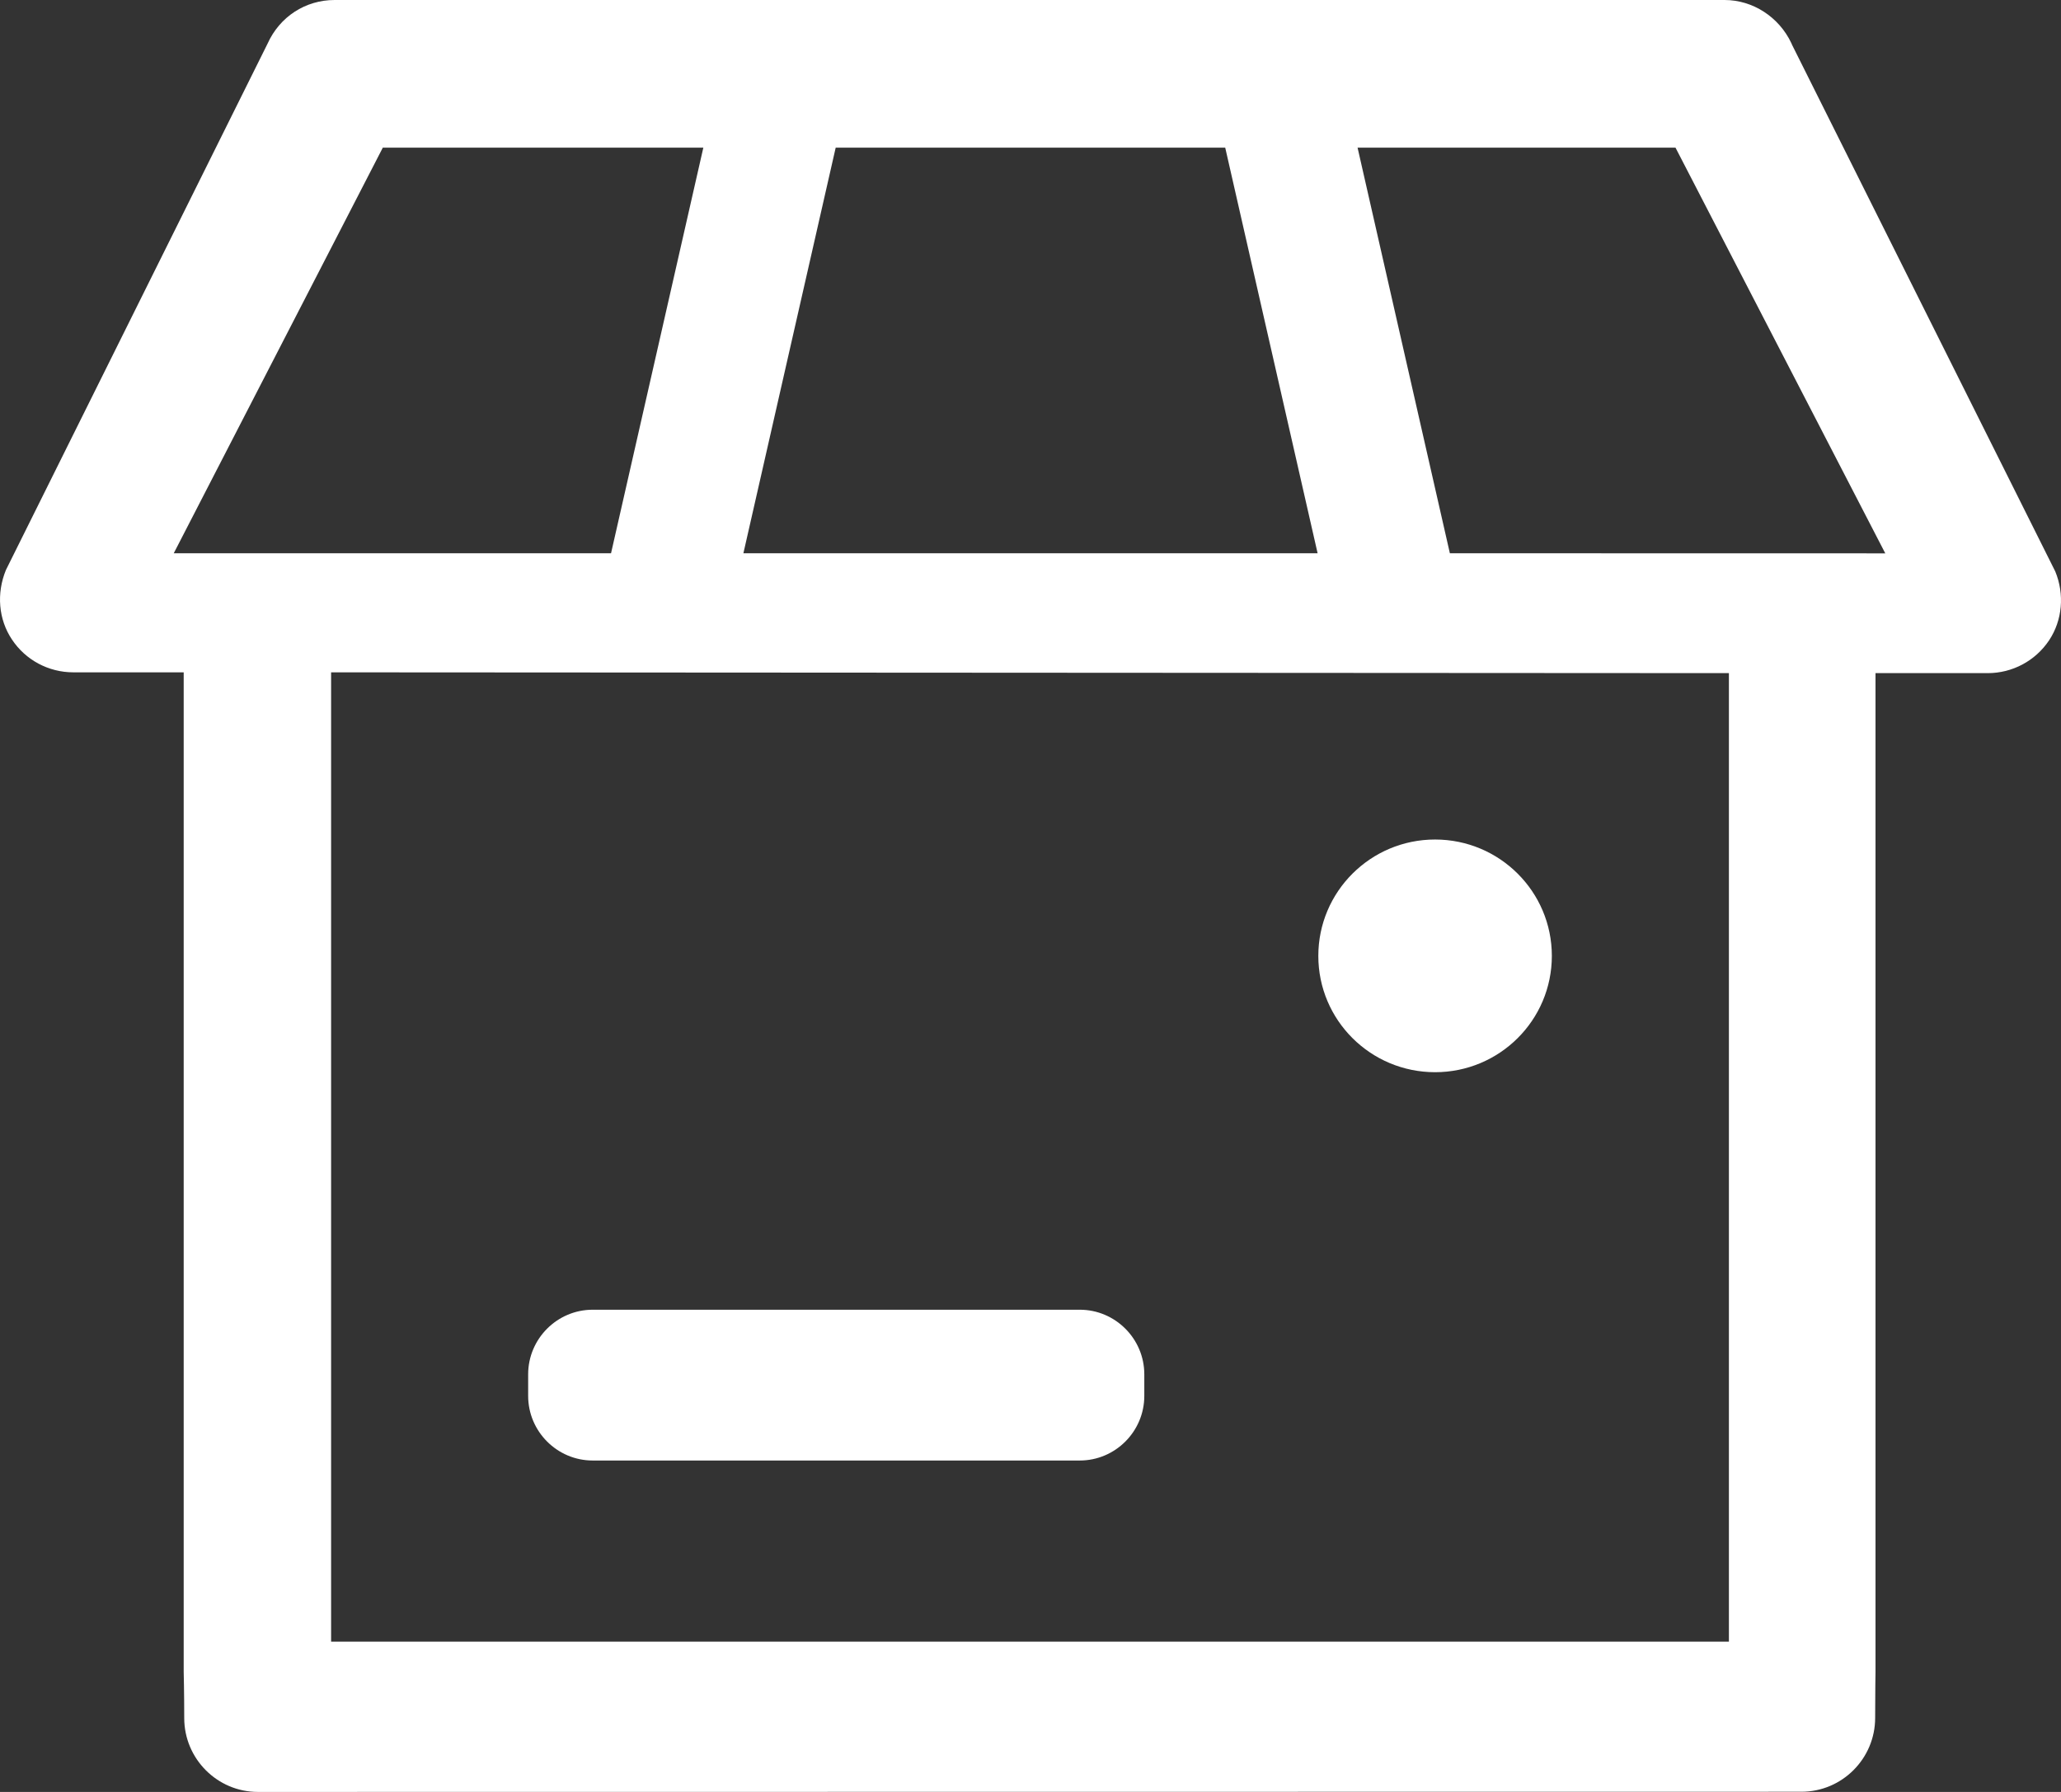<?xml version='1.0' encoding='UTF-8'?><svg width='23px' height='20px' viewBox='0 0 23 20' version='1.1' xmlns='http://www.w3.org/2000/svg' xmlns:xlink='http://www.w3.org/1999/xlink'><rect x="0" y="0" width="23" height="20" fill="#333333" stroke="none"/><title>Fill 1</title><g id='页面-1' stroke='none' stroke-width='1' fill='none' fill-rule='evenodd'><g id='Home-02' transform='translate(-270, -2778)' fill='#FFFFFF'><g id='编组-32' transform='translate(52, 1416)'><g id='编组-16' transform='translate(0, 0)'><g id='编组-28' transform='translate(0, 1051.414)'><g id='编组-27' transform='translate(0, 171.586)'><g id='编组-24' transform='translate(183, 128)'><g id='编组-23' transform='translate(35, 3)'><g id='Fill-1' transform='translate(0, 8)'><path d='M21.039,6.176 L16.18,6.175 L15.15,1.648 L18.698,1.648 L21.039,6.176 Z M19.294,18.323 L3.695,18.323 L3.695,7.504 L19.294,7.513 L19.294,18.323 Z M1.939,6.175 L4.272,1.648 L7.849,1.648 L6.819,6.175 L1.939,6.175 Z M9.326,1.648 L13.673,1.648 L14.704,6.175 L8.296,6.175 L9.326,1.648 Z M22.936,6.378 L20,0.503 L19.991,0.482 C19.853,0.189 19.56,0 19.246,0 L3.734,0 C3.408,0 3.121,0.187 2.986,0.487 L0.066,6.362 C-0.041,6.623 -0.017,6.913 0.133,7.137 C0.285,7.367 0.542,7.504 0.818,7.504 L2.05,7.504 L2.05,18.66 C2.05,18.662 2.056,18.89 2.056,19.176 C2.056,19.63 2.425,20 2.878,20 L20.103,19.998 C20.557,19.998 20.926,19.628 20.926,19.174 C20.926,18.886 20.93,18.659 20.93,18.658 L20.93,7.513 L22.182,7.513 C22.458,7.513 22.714,7.376 22.867,7.147 C23.016,6.923 23.041,6.633 22.936,6.378 L22.936,6.378 Z M6.614,16.301 L12.05,16.301 C12.446,16.301 12.77,15.977 12.77,15.58 L12.77,15.339 C12.77,14.942 12.446,14.618 12.05,14.618 L6.614,14.618 C6.218,14.618 5.894,14.942 5.894,15.339 L5.894,15.58 C5.894,15.977 6.218,16.301 6.614,16.301 L6.614,16.301 Z M16.015,11.967 C16.735,11.967 17.318,11.386 17.318,10.669 C17.318,9.952 16.735,9.37 16.015,9.37 C15.295,9.37 14.712,9.952 14.712,10.669 C14.712,11.386 15.295,11.967 16.015,11.967 L16.015,11.967 Z'></path></g></g></g></g></g></g></g></g></g></svg>